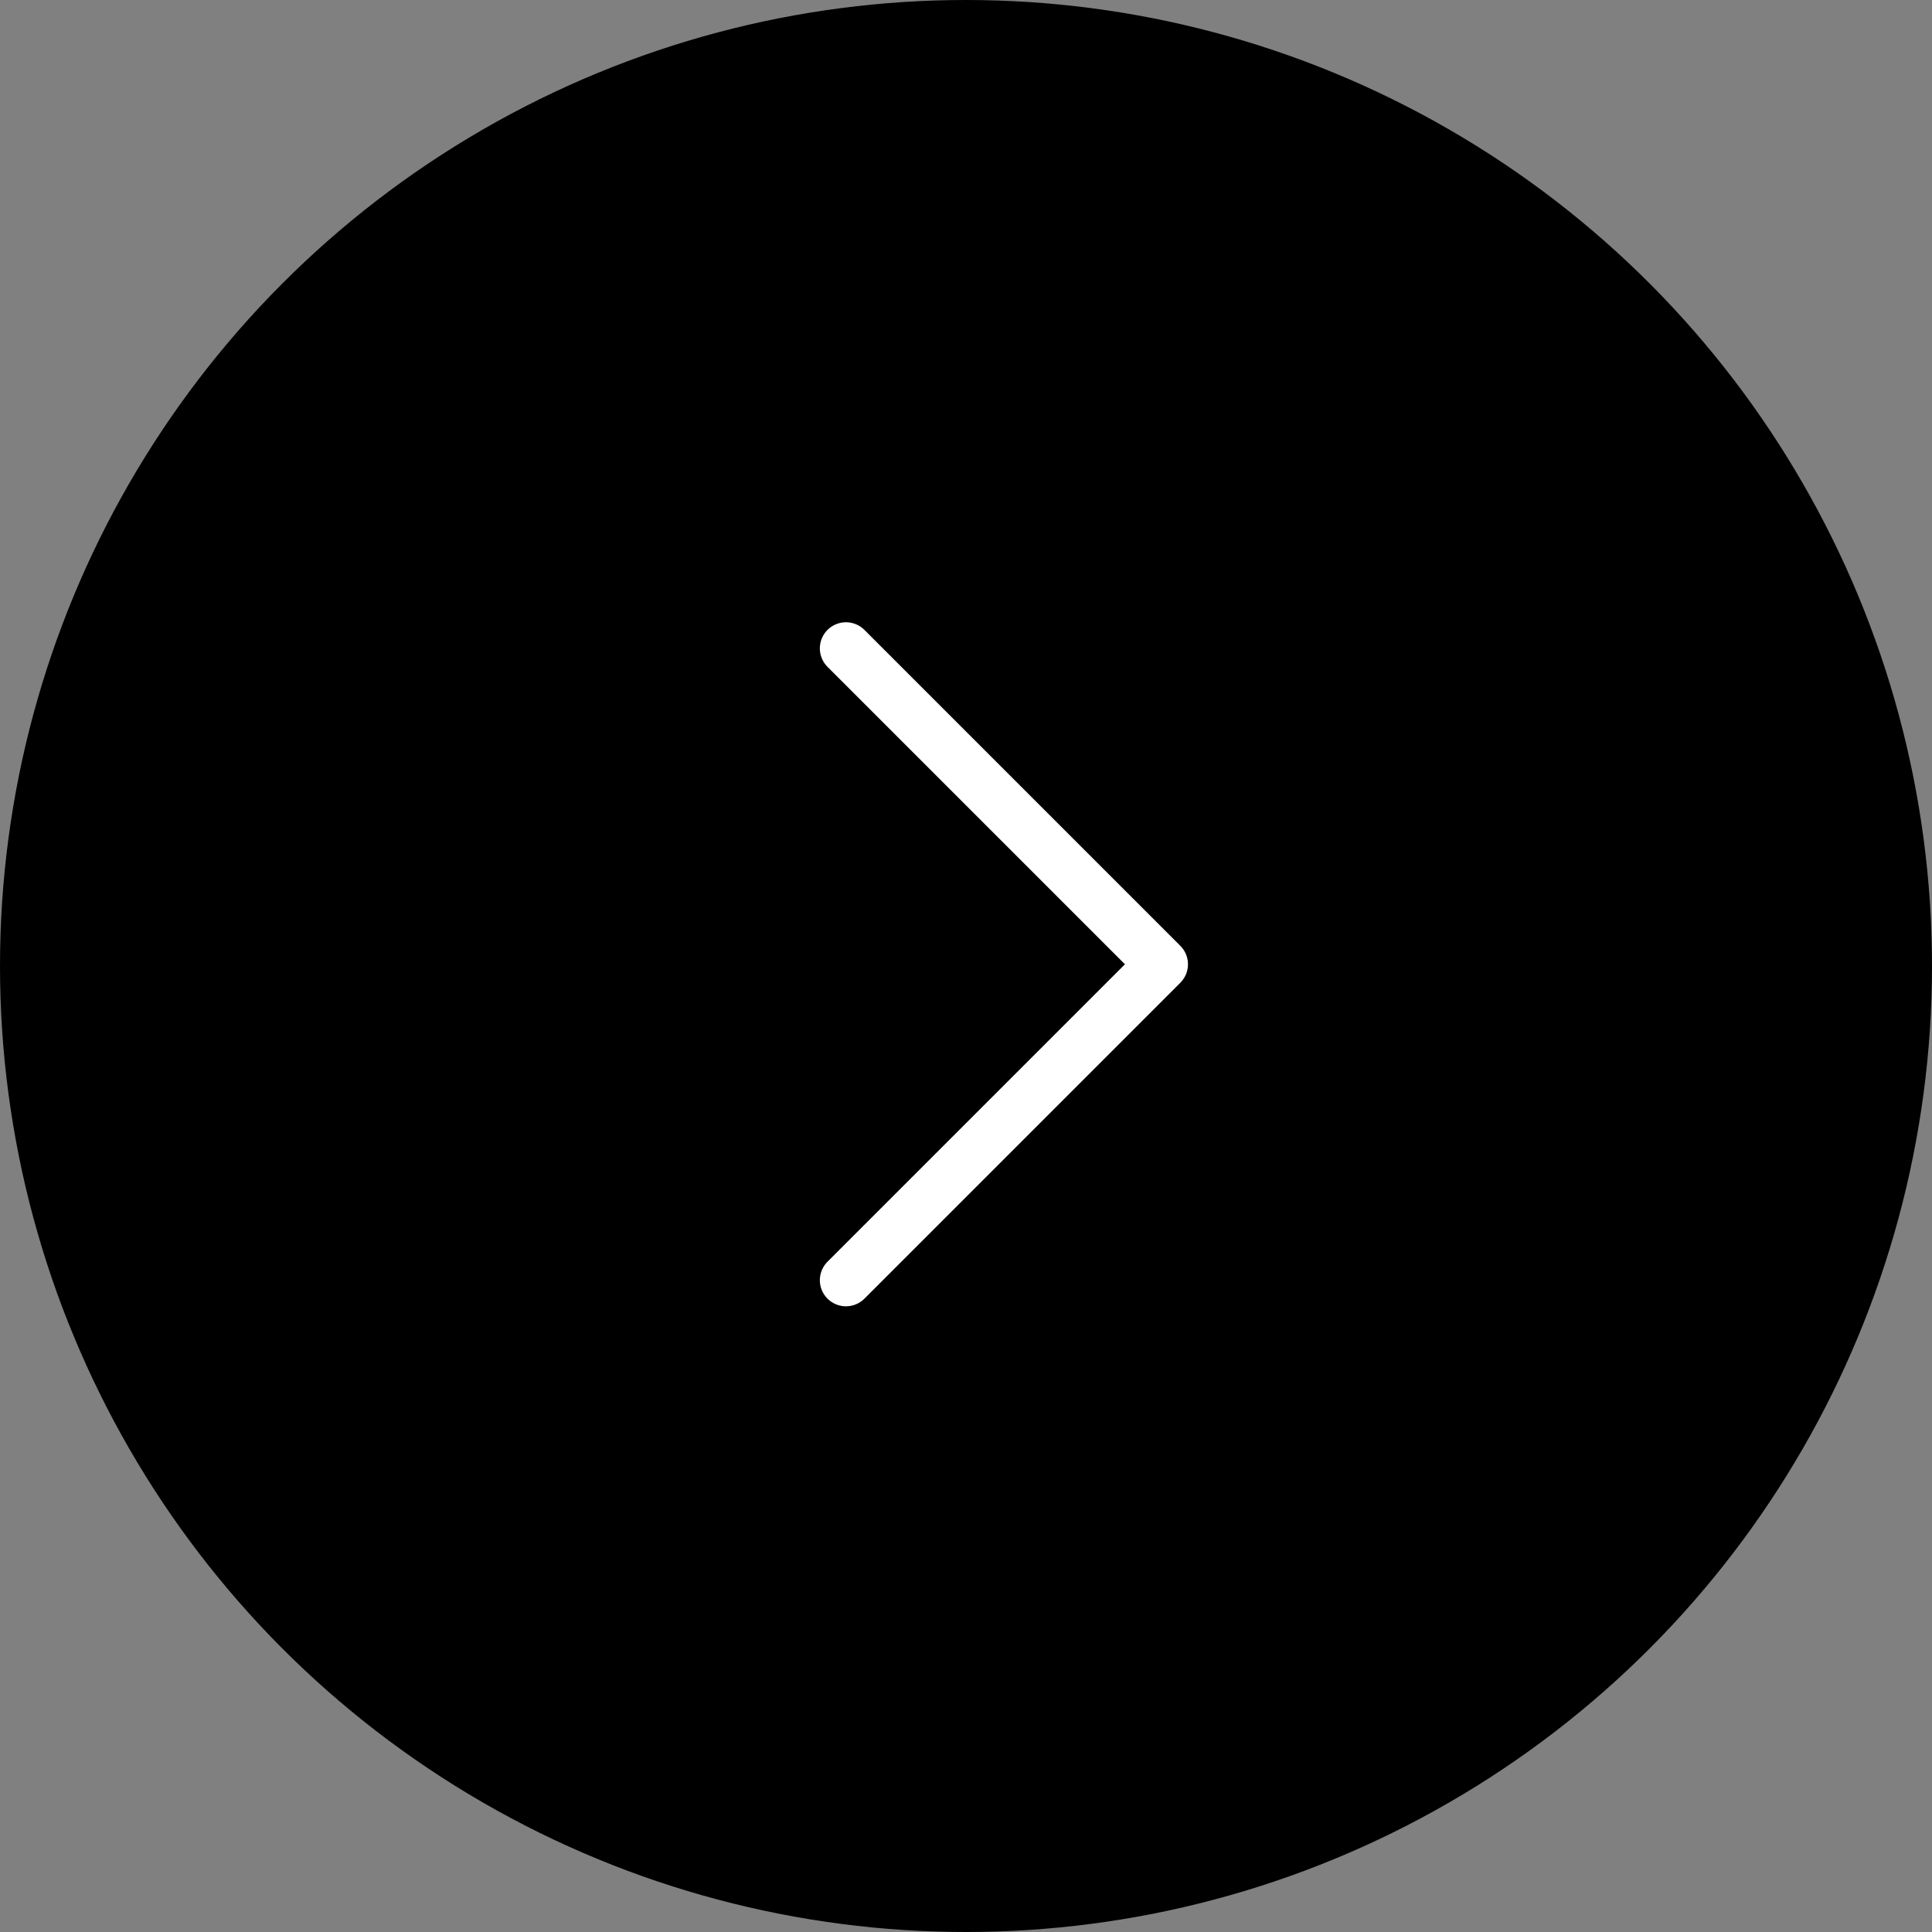 <svg id="Gruppe_6" data-name="Gruppe 6" xmlns="http://www.w3.org/2000/svg" width="74" height="74" viewBox="0 0 74 74">
  <rect x="0" y="0" width="74" height="74" fill="#808080" stroke="none"/>
  <circle id="Ellipse_1" data-name="Ellipse 1" cx="37" cy="37" r="37"/>
  <path id="Pfad_16" data-name="Pfad 16" d="M54.568,4099.058l12.1,12.1-12.1,12.1" transform="translate(-22.166 -4074.224)" fill="none" stroke="#fff" stroke-linecap="round" stroke-linejoin="round" stroke-width="2"/>
</svg>
